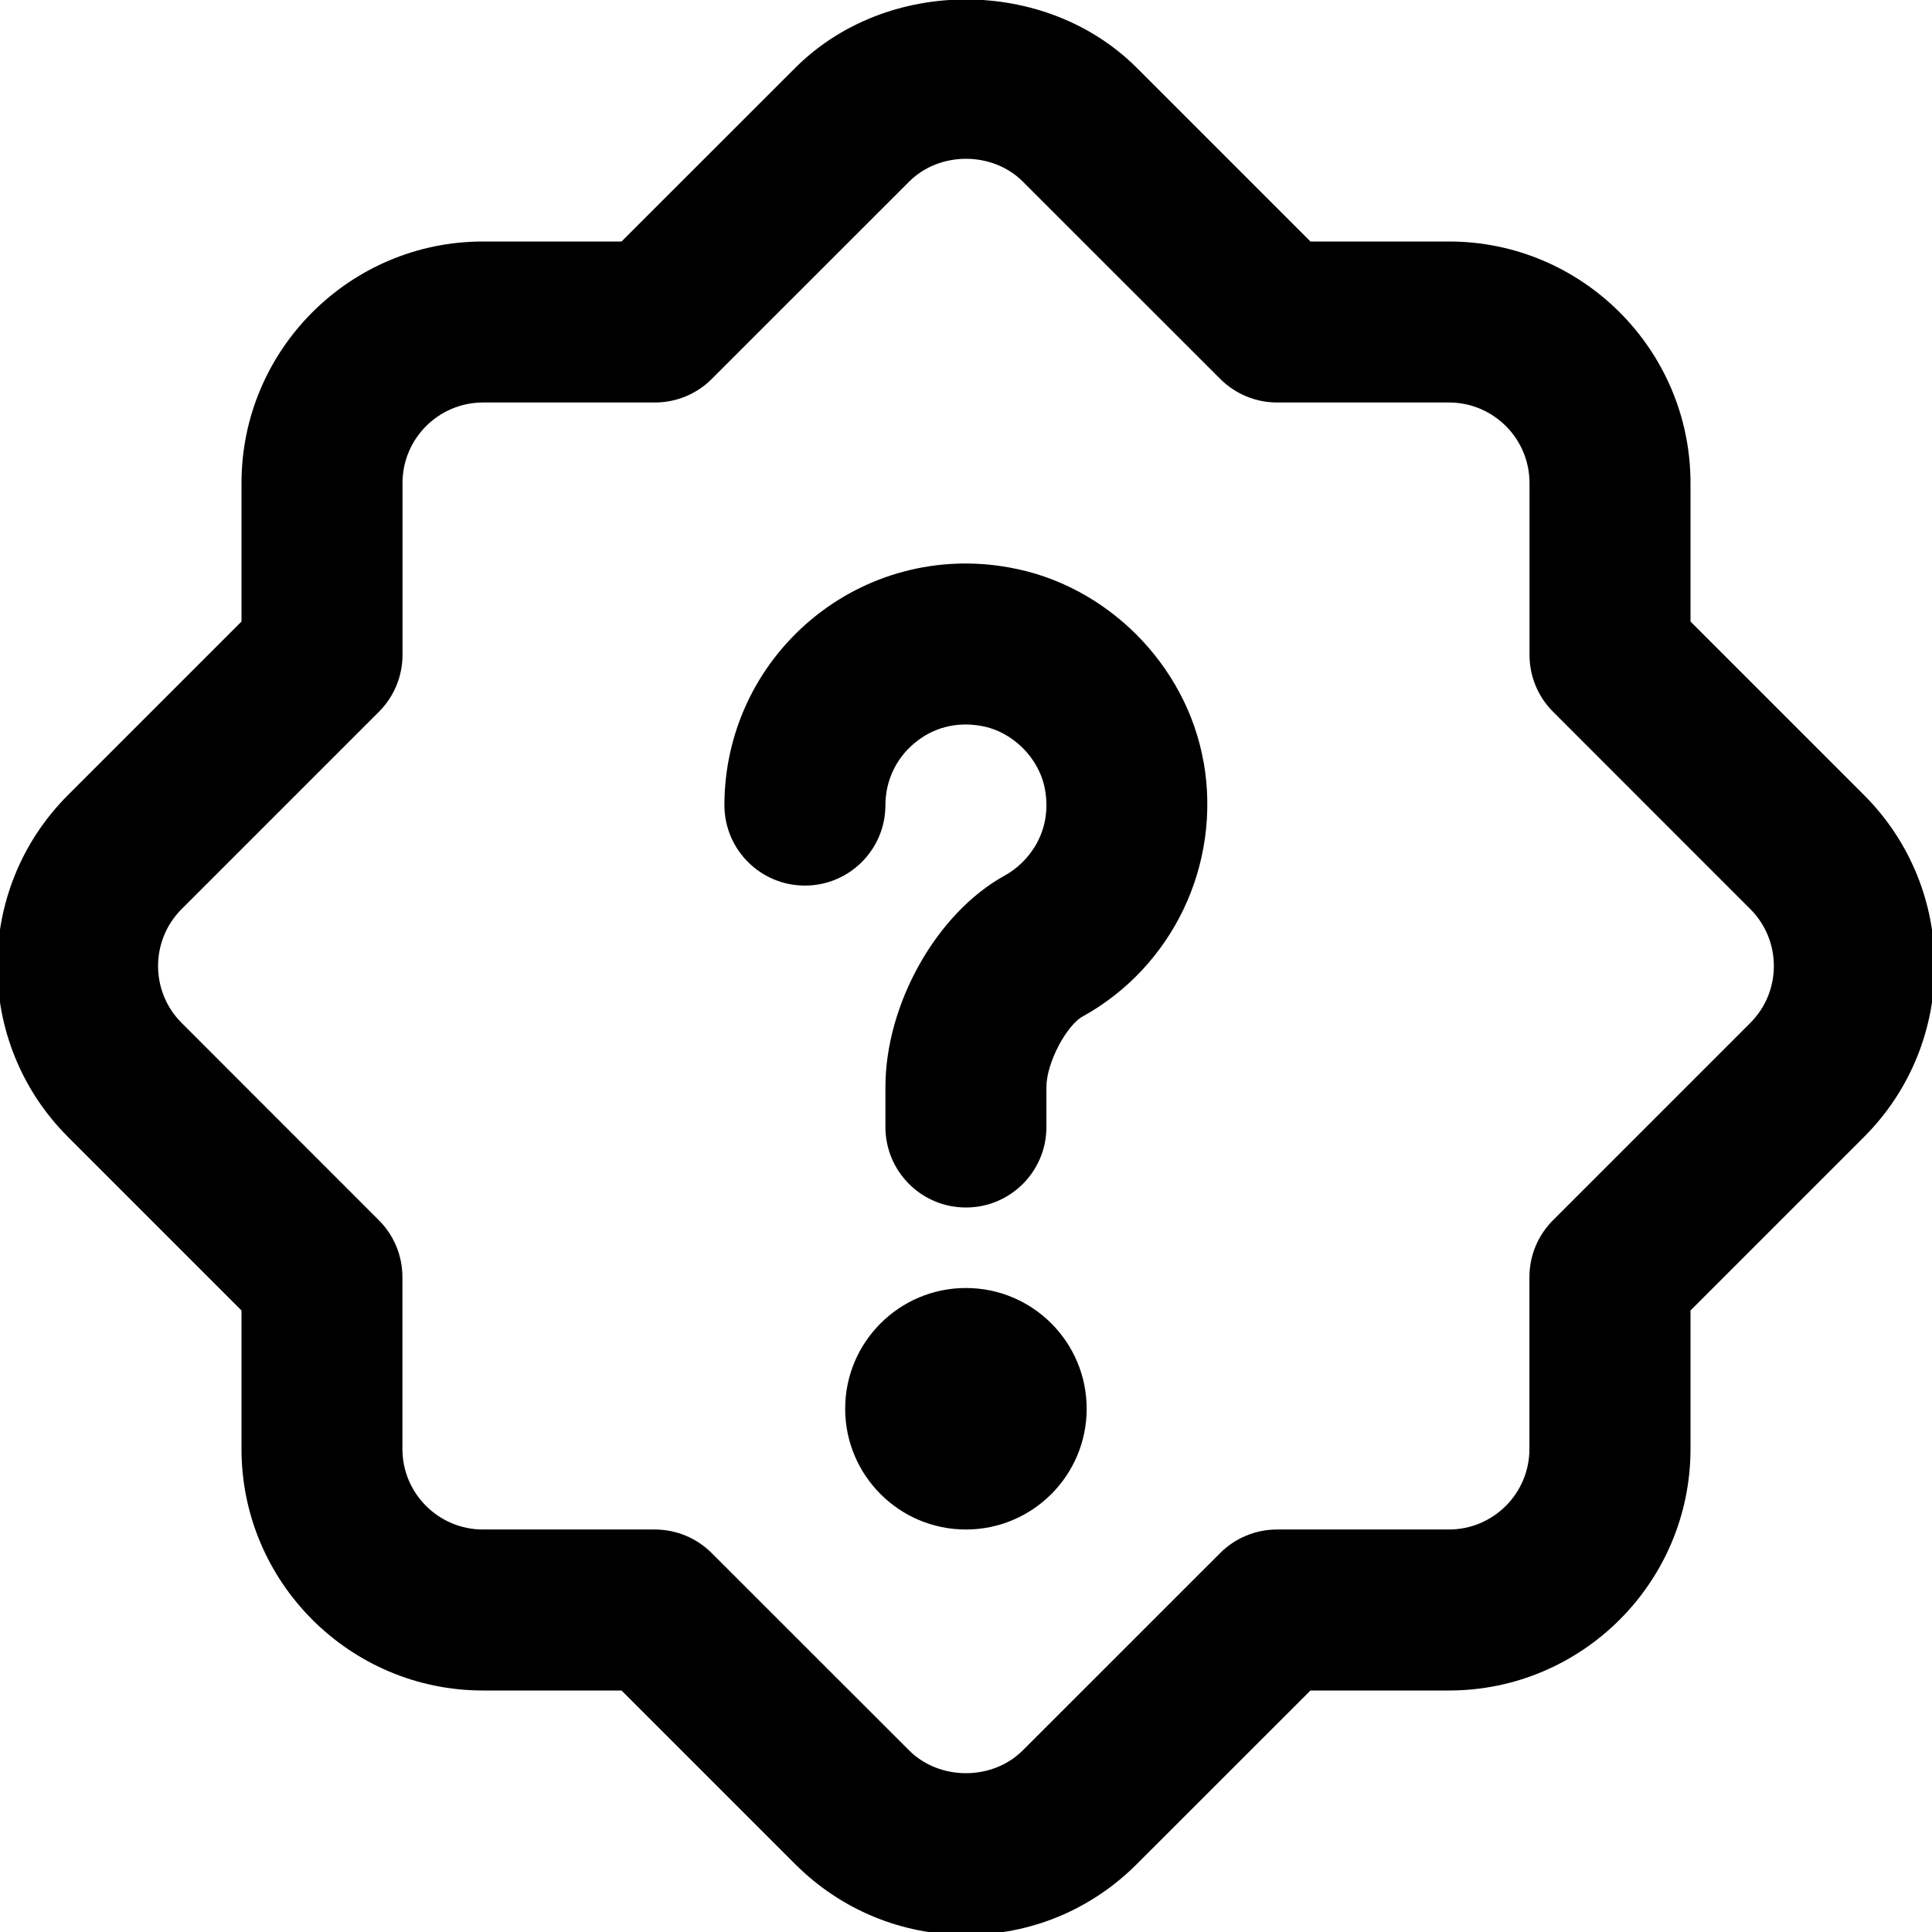 <?xml version="1.0" encoding="UTF-8"?>
<svg xmlns="http://www.w3.org/2000/svg" id="Layer_1" data-name="Layer 1" viewBox="0 0 24 24" width="512" height="512"><path d="m23.158,9.879h0l-2.158-2.158v-1.721c0-1.654-1.346-3-3-3h-1.721l-2.157-2.157c-1.134-1.133-3.11-1.133-4.243,0l-2.158,2.157h-1.721c-1.654,0-3,1.346-3,3v1.721l-2.158,2.158c-1.168,1.17-1.168,3.072,0,4.242l2.158,2.158v1.721c0,1.654,1.346,3,3,3h1.721l2.157,2.157c.567.566,1.32.879,2.122.879s1.555-.312,2.121-.879l2.158-2.157h1.721c1.654,0,3-1.346,3-3v-1.721l2.158-2.158c1.168-1.17,1.168-3.072,0-4.242Zm-1.415,2.828l-2.451,2.451c-.188.188-.293.441-.293.707v2.135c0,.552-.449,1-1,1h-2.135c-.265,0-.52.105-.707.293l-2.451,2.45c-.377.379-1.036.379-1.414,0l-2.451-2.45c-.188-.188-.442-.293-.707-.293h-2.135c-.551,0-1-.448-1-1v-2.135c0-.266-.105-.52-.293-.707l-2.45-2.451c-.39-.39-.39-1.024,0-1.414l2.451-2.451c.188-.188.293-.441.293-.707v-2.135c0-.552.449-1,1-1h2.135c.265,0,.52-.105.707-.293l2.451-2.45c.377-.379,1.036-.379,1.414,0l2.451,2.45c.188.188.442.293.707.293h2.135c.551,0,1,.448,1,1v2.135c0,.266.105.52.293.707l2.45,2.451c.39.39.39,1.024,0,1.414Zm-6.791-3.242c.223,1.272-.382,2.543-1.506,3.164-.188.103-.447.563-.447.876v.495c0,.553-.448,1-1,1s-1-.447-1-1v-.495c0-1.033.637-2.163,1.481-2.628.29-.159.595-.535.502-1.066-.069-.392-.402-.725-.793-.793-.306-.057-.602.021-.832.216-.228.19-.358.47-.358.767,0,.553-.448,1-1,1s-1-.447-1-1c0-.889.391-1.727,1.072-2.299.68-.572,1.578-.814,2.463-.653,1.209.211,2.204,1.205,2.417,2.417Zm-1.453,8.035c0,.828-.672,1.5-1.5,1.5s-1.5-.672-1.5-1.5.672-1.5,1.5-1.5,1.5.672,1.5,1.5Z"/></svg>
